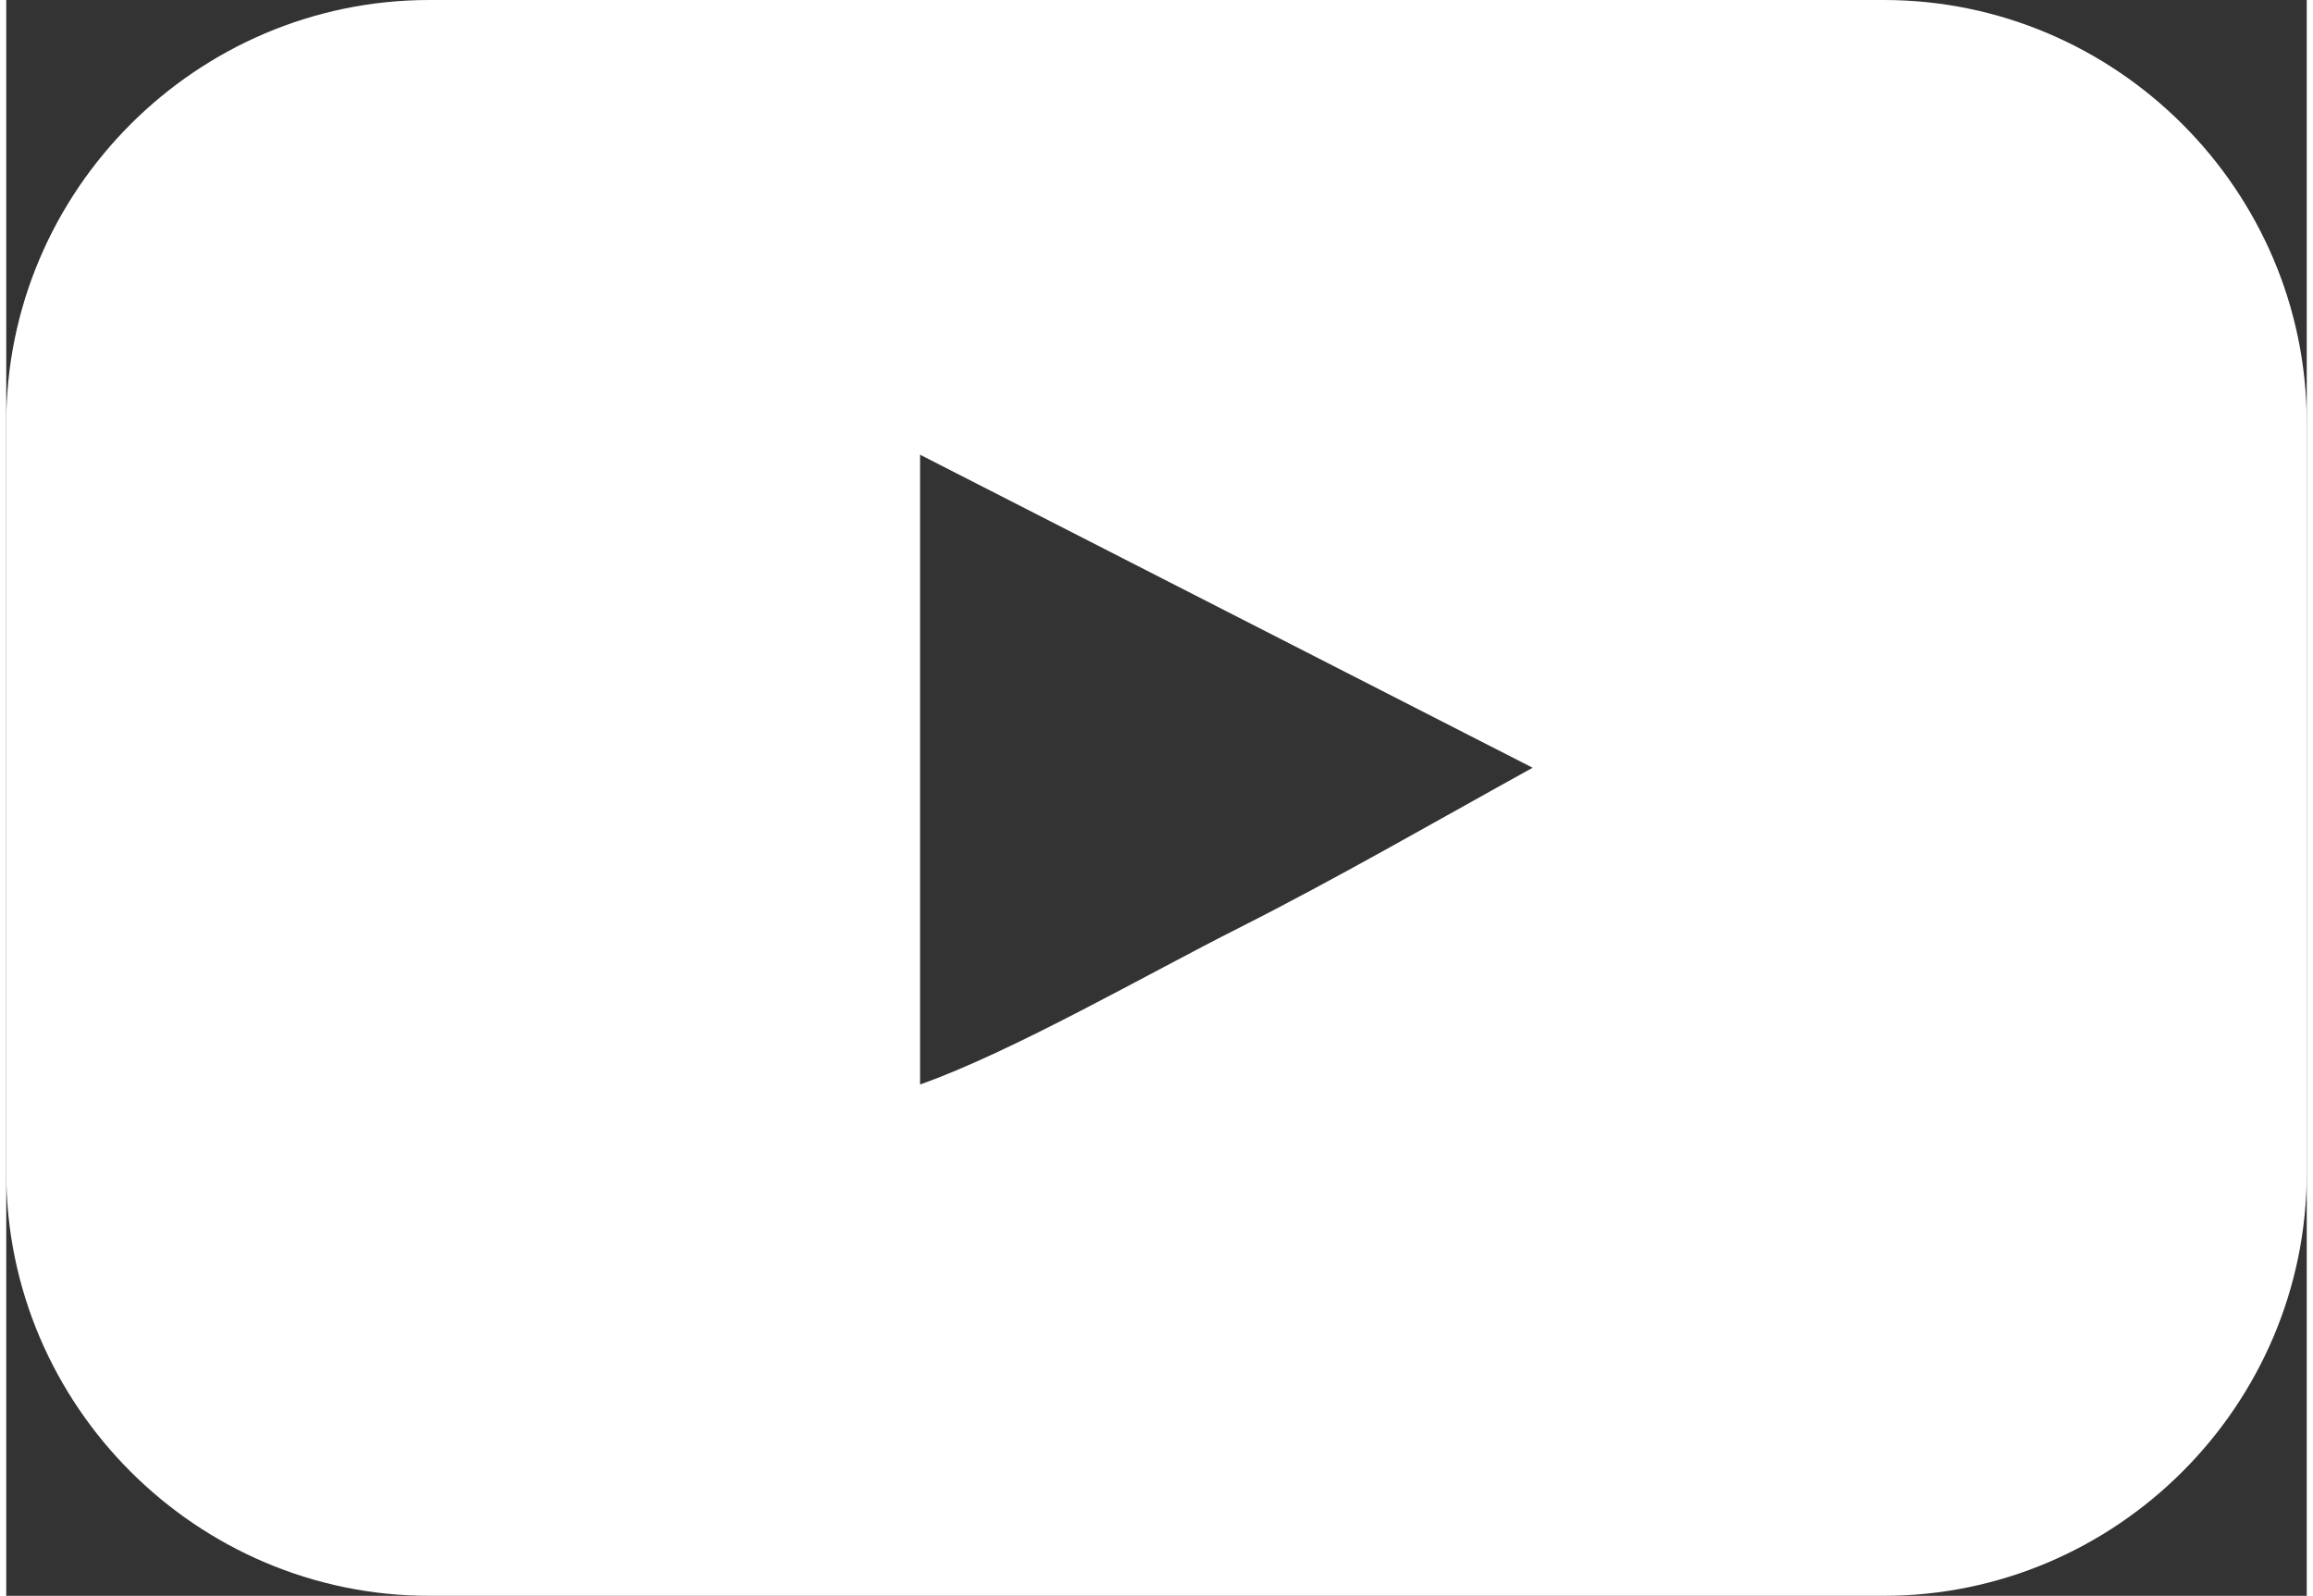 <?xml version="1.0" encoding="UTF-8"?>
<!DOCTYPE svg PUBLIC "-//W3C//DTD SVG 1.1//EN" "http://www.w3.org/Graphics/SVG/1.1/DTD/svg11.dtd">
<!-- Creator: CorelDRAW 2019 (64-Bit) -->
<svg xmlns="http://www.w3.org/2000/svg" xml:space="preserve" width="129px" height="89px" version="1.1" style="shape-rendering:geometricPrecision; text-rendering:geometricPrecision; image-rendering:optimizeQuality; fill-rule:evenodd; clip-rule:evenodd"
viewBox="0 0 18.725 12.989"
 xmlns:xlink="http://www.w3.org/1999/xlink"
 xmlns:xodm="http://www.corel.com/coreldraw/odm/2003">
 <rect x="0" y="0" width="18.725" height="12.989" fill="#333333" stroke="none"/>
 <defs>
  <style type="text/css">
   <![CDATA[
    .fil0 {fill:white}
   ]]>
  </style>
 </defs>
 <g id="Слой_x0020_1">
  <path class="fil0" d="M3.443 0l11.839 0c1.894,0 3.443,1.55 3.443,3.443l0 6.103c0,1.894 -1.549,3.443 -3.443,3.443l-11.839 0c-1.893,0 -3.443,-1.549 -3.443,-3.443l0 -6.103c0,-1.893 1.55,-3.443 3.443,-3.443zm3.995 8.827c0.747,-0.263 1.87,-0.909 2.585,-1.269 0.806,-0.407 1.615,-0.875 2.401,-1.309l-4.986 -2.548 0 5.126z"/>
 </g>
</svg>
